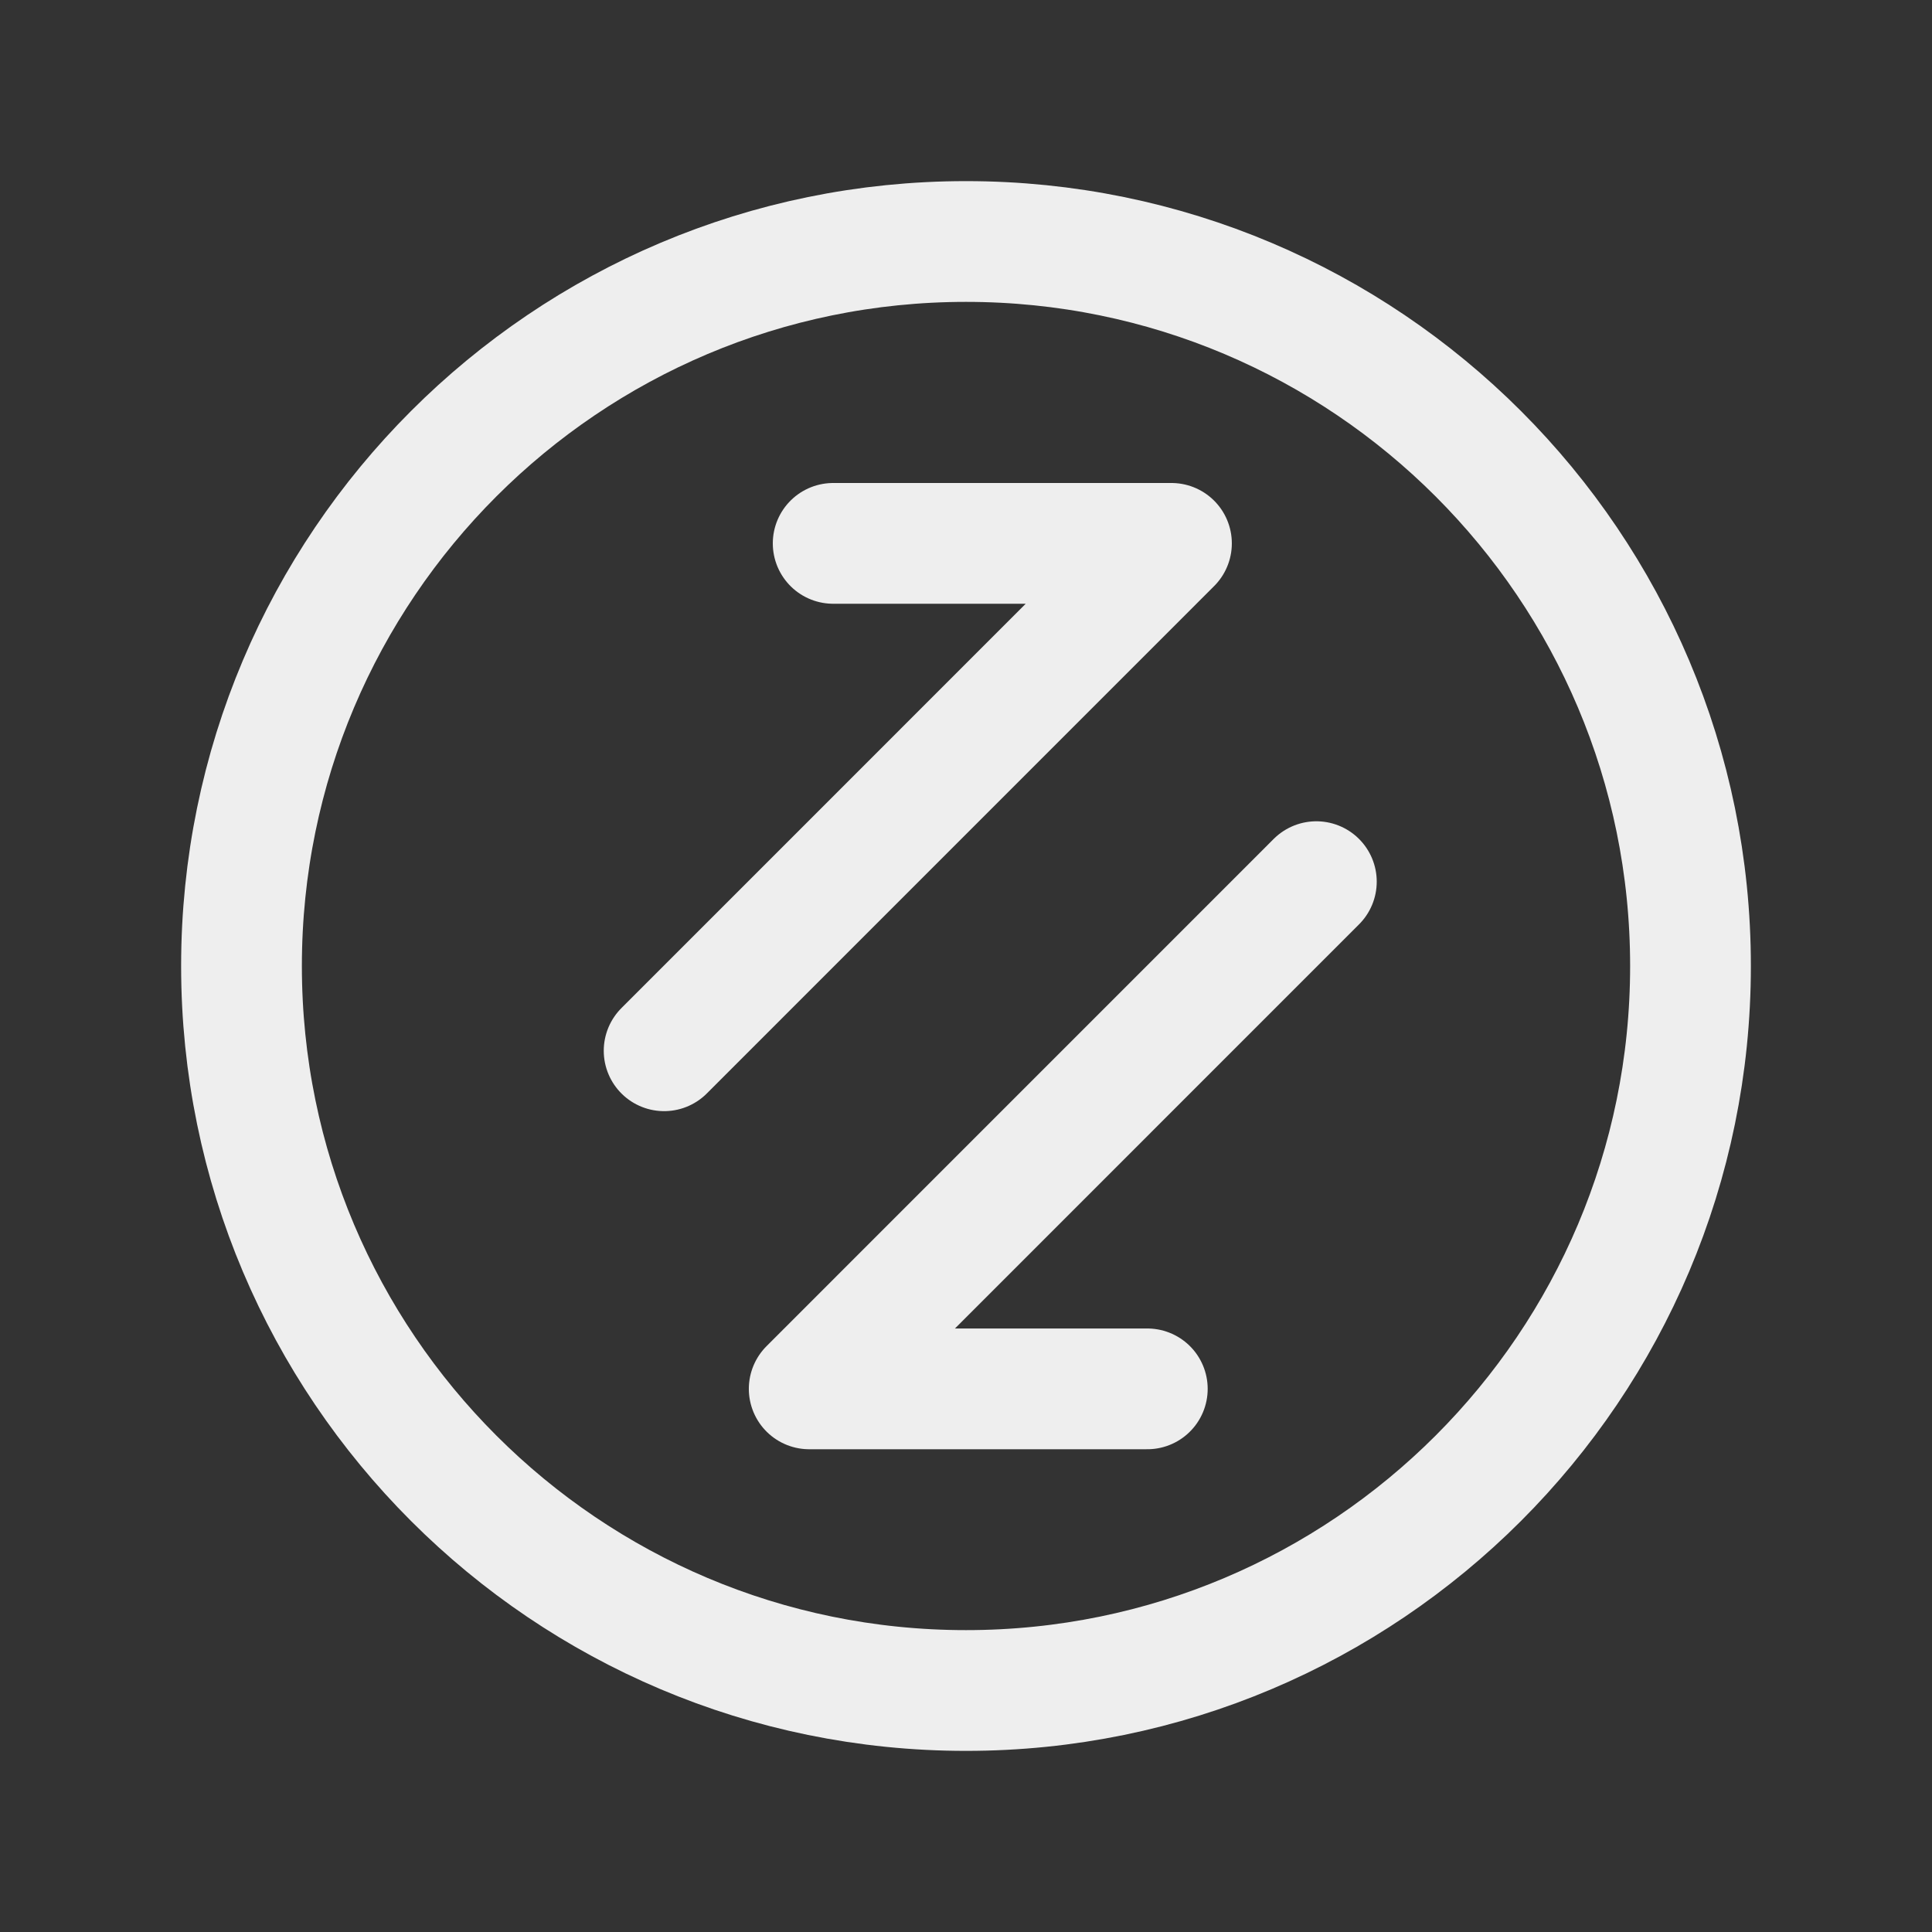 <svg width="32" height="32" viewBox="0 0 32 32" fill="none" xmlns="http://www.w3.org/2000/svg">
<rect x="0" y="0" width="32" height="32" fill="#333333" stroke="none"/>
<path d="M16 28C22.627 28 28 22.627 28 16C28 9.373 22.627 4 16 4C9.373 4 4 9.373 4 16C4 22.627 9.373 28 16 28Z" stroke="#EEEEEE" stroke-width="2" stroke-linecap="round" stroke-linejoin="round"/>
<path d="M21.803 14.603L13.403 23.004H19.003" stroke="#EEEEEE" stroke-width="2" stroke-linecap="round" stroke-linejoin="round"/>
<path d="M13.8 9H19.403L11 17.404" stroke="#EEEEEE" stroke-width="2" stroke-linecap="round" stroke-linejoin="round"/>
</svg>
